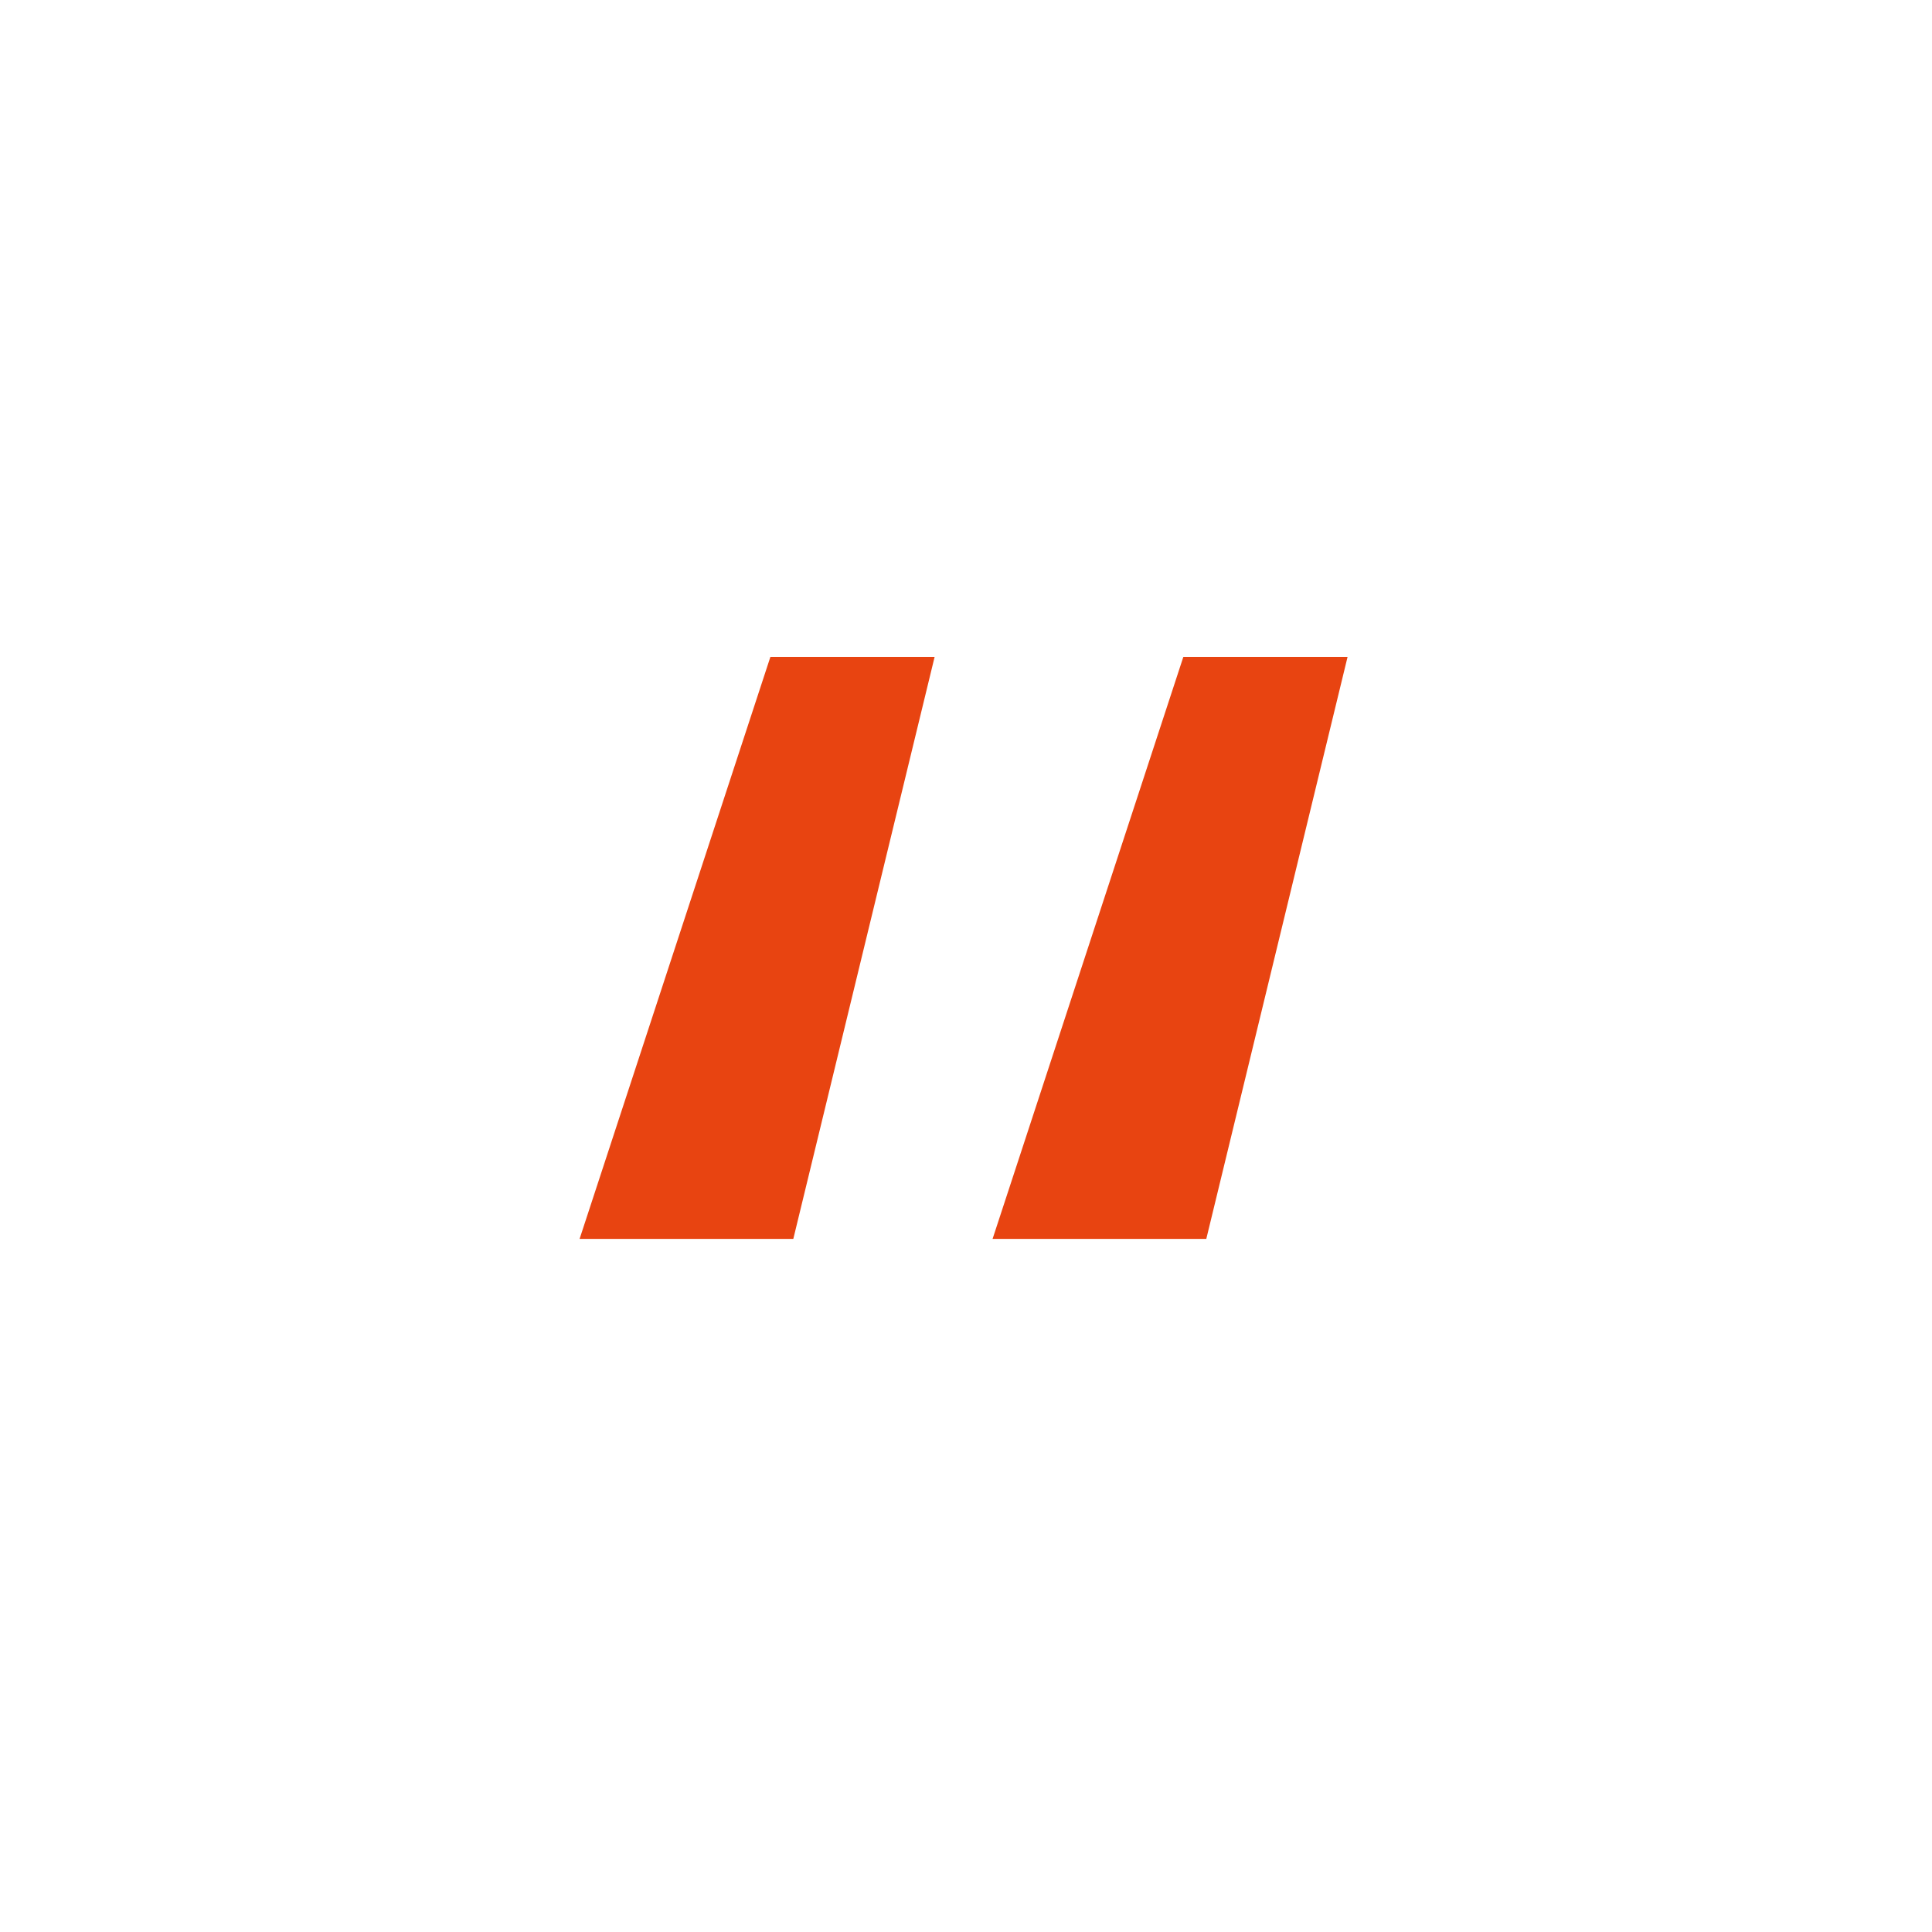 <svg width="50" height="50" viewBox="0 0 50 50" fill="none" xmlns="http://www.w3.org/2000/svg">
<path d="M34.875 17L31.219 32.062H25.688L30.625 17H34.875ZM24.188 17L20.531 32.062H15L19.938 17H24.188Z" fill="#E84411"/>
</svg>
